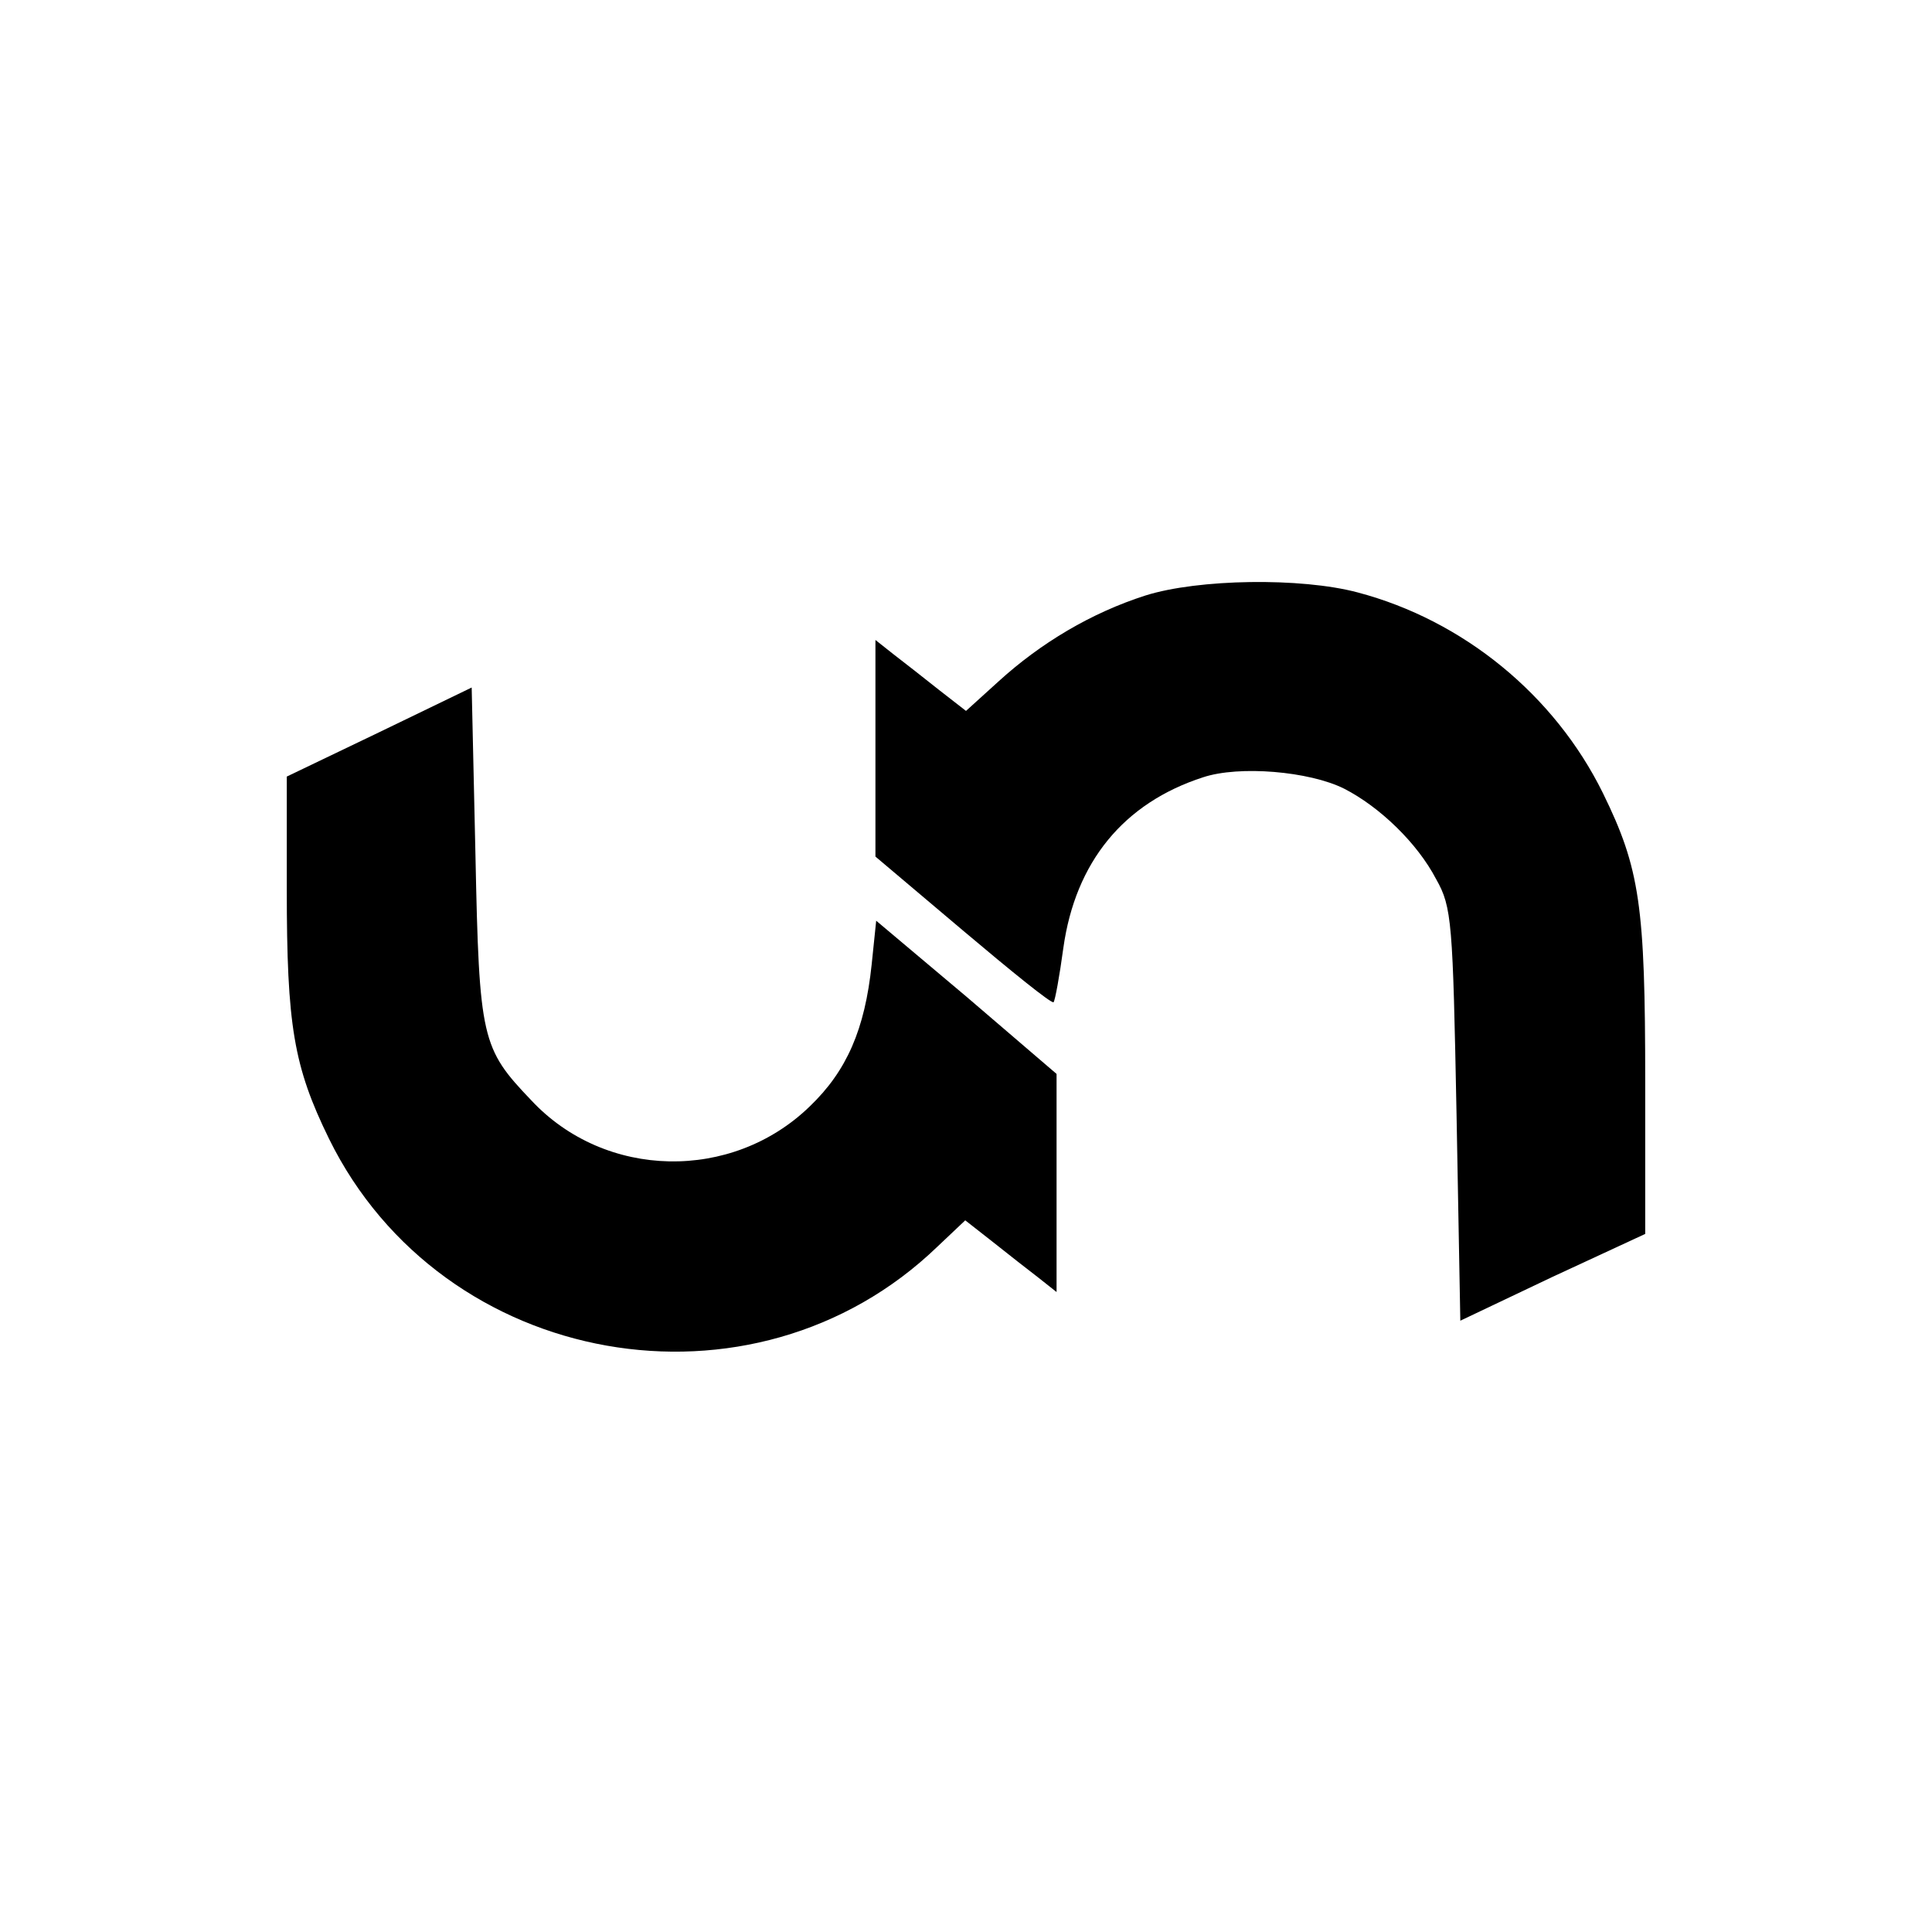 <?xml version="1.0" standalone="no"?>
<!DOCTYPE svg PUBLIC "-//W3C//DTD SVG 20010904//EN"
 "http://www.w3.org/TR/2001/REC-SVG-20010904/DTD/svg10.dtd">
<svg version="1.0" xmlns="http://www.w3.org/2000/svg"
 width="256pt" height="256pt" viewBox="0 0 256 256"
 preserveAspectRatio="xMidYMid meet">
<g transform="translate(0,256) scale(0.1,-0.1)"
fill="#000000" stroke="none">
<path d="M1518 1771 c-72 -23 -139 -63 -195 -114 l-43 -39 -36 28 c-20 16 -47
37 -60 47 l-24 19 0 -144 0 -143 116 -98 c64 -54 117 -97 120 -95 2 2 8 35 13
72 16 114 80 192 185 226 48 16 141 8 187 -15 47 -24 97 -72 122 -120 21 -37
22 -57 27 -312 l5 -273 122 58 123 57 0 201 c0 234 -7 283 -56 383 -64 130
-185 229 -325 266 -75 20 -211 18 -281 -4z"/>
<path d="M503 1590 l-123 -59 0 -149 c0 -181 9 -235 56 -331 150 -305 562
-378 806 -143 l37 35 37 -29 c20 -16 47 -37 60 -47 l24 -19 0 145 0 144 -119
102 -120 101 -6 -58 c-9 -86 -33 -141 -82 -188 -103 -100 -271 -97 -369 8 -66
69 -69 81 -74 325 l-5 222 -122 -59z"/>
</g>
</svg>
